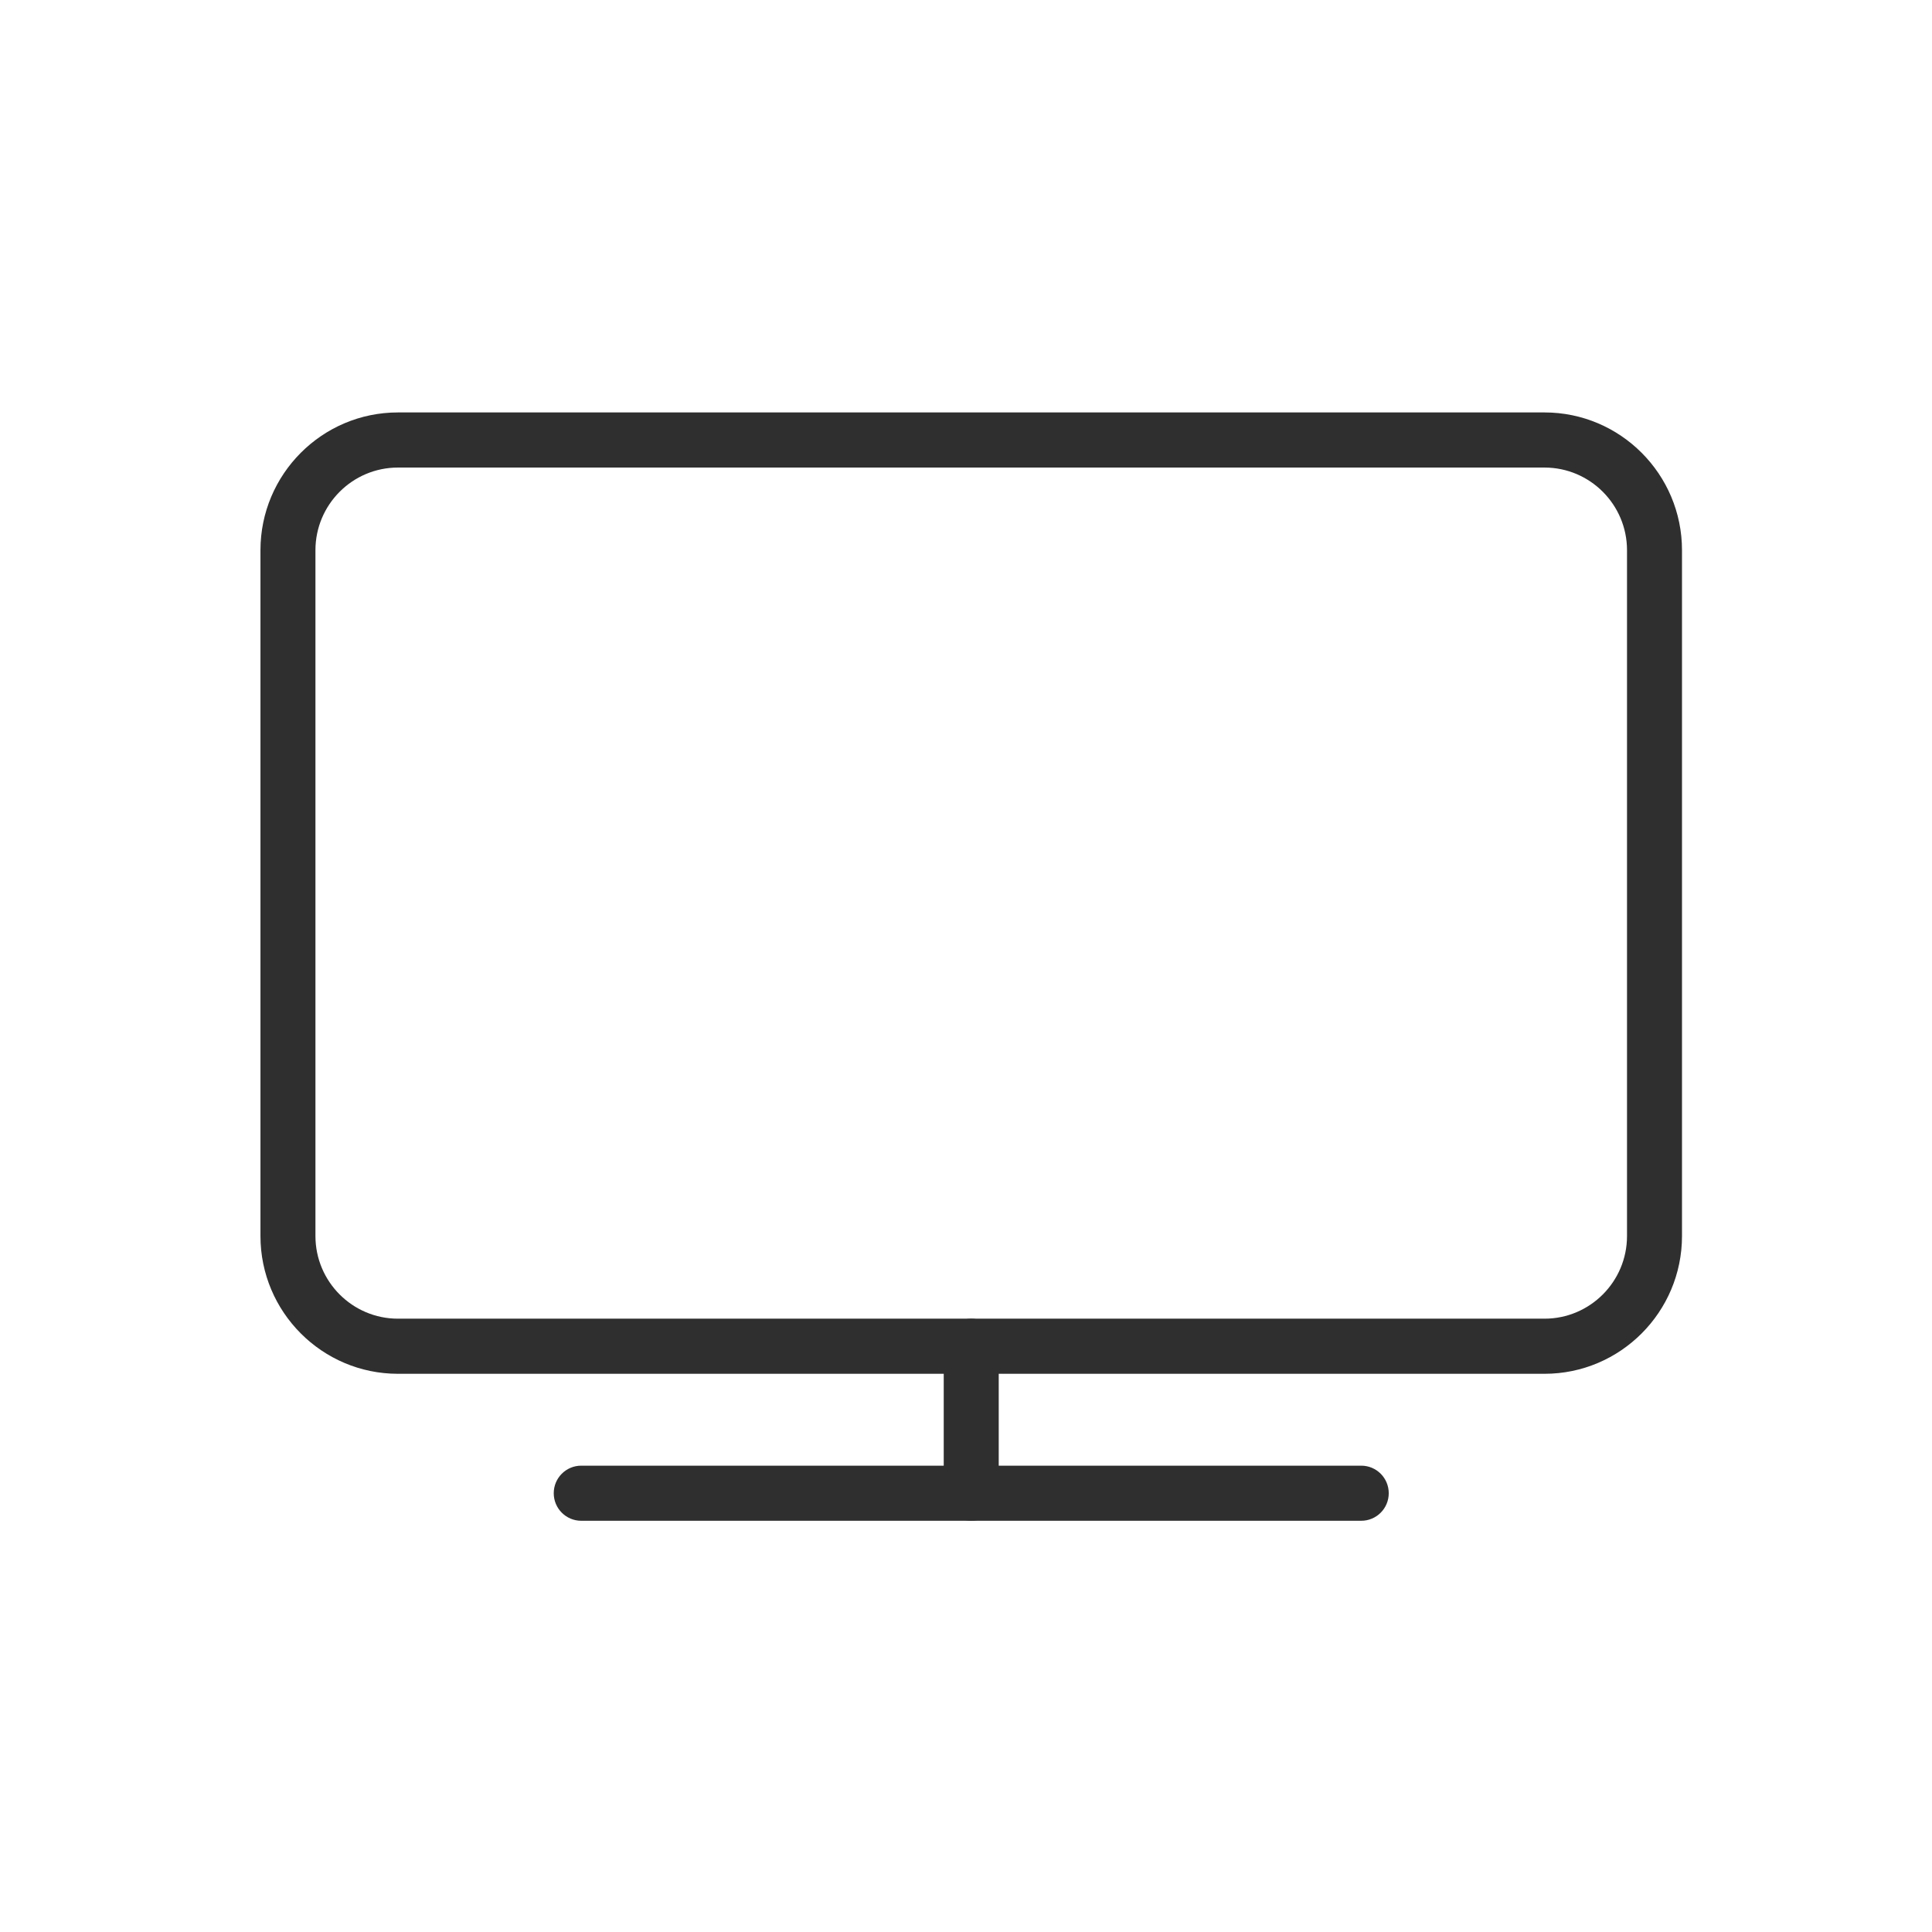 <svg height="150" viewBox="0 0 150 150" width="150" xmlns="http://www.w3.org/2000/svg"><g fill="#2f2f2f" fill-rule="evenodd" transform="translate(20 32)"><path d="m10.895 4.301c-3.531 0-6.404 2.88-6.404 6.418v53.245c0 3.54 2.873 6.418 6.404 6.418h89.022c3.532 0 6.404-2.878 6.404-6.418v-53.245c0-3.538-2.872-6.418-6.404-6.418zm89.022 70.36h-89.022c-5.886 0-10.673-4.798-10.673-10.697v-53.245c0-5.899 4.787-10.697 10.673-10.697h89.022c5.886 0 10.673 4.798 10.673 10.697v53.245c0 5.899-4.787 10.697-10.673 10.697z"/><path d="m85.687 86.072h-60.56c-1.18 0-2.135-.957-2.135-2.139 0-1.182.955-2.139 2.135-2.139h60.56c1.18 0 2.135.957 2.135 2.139 0 1.182-.955 2.139-2.135 2.139"/><path d="m55.406 86.072c-1.18 0-2.135-.957-2.135-2.139v-11.41c0-1.182.955-2.139 2.135-2.139 1.18 0 2.135.957 2.135 2.139v11.41c0 1.182-.955 2.139-2.135 2.139"/></g></svg>